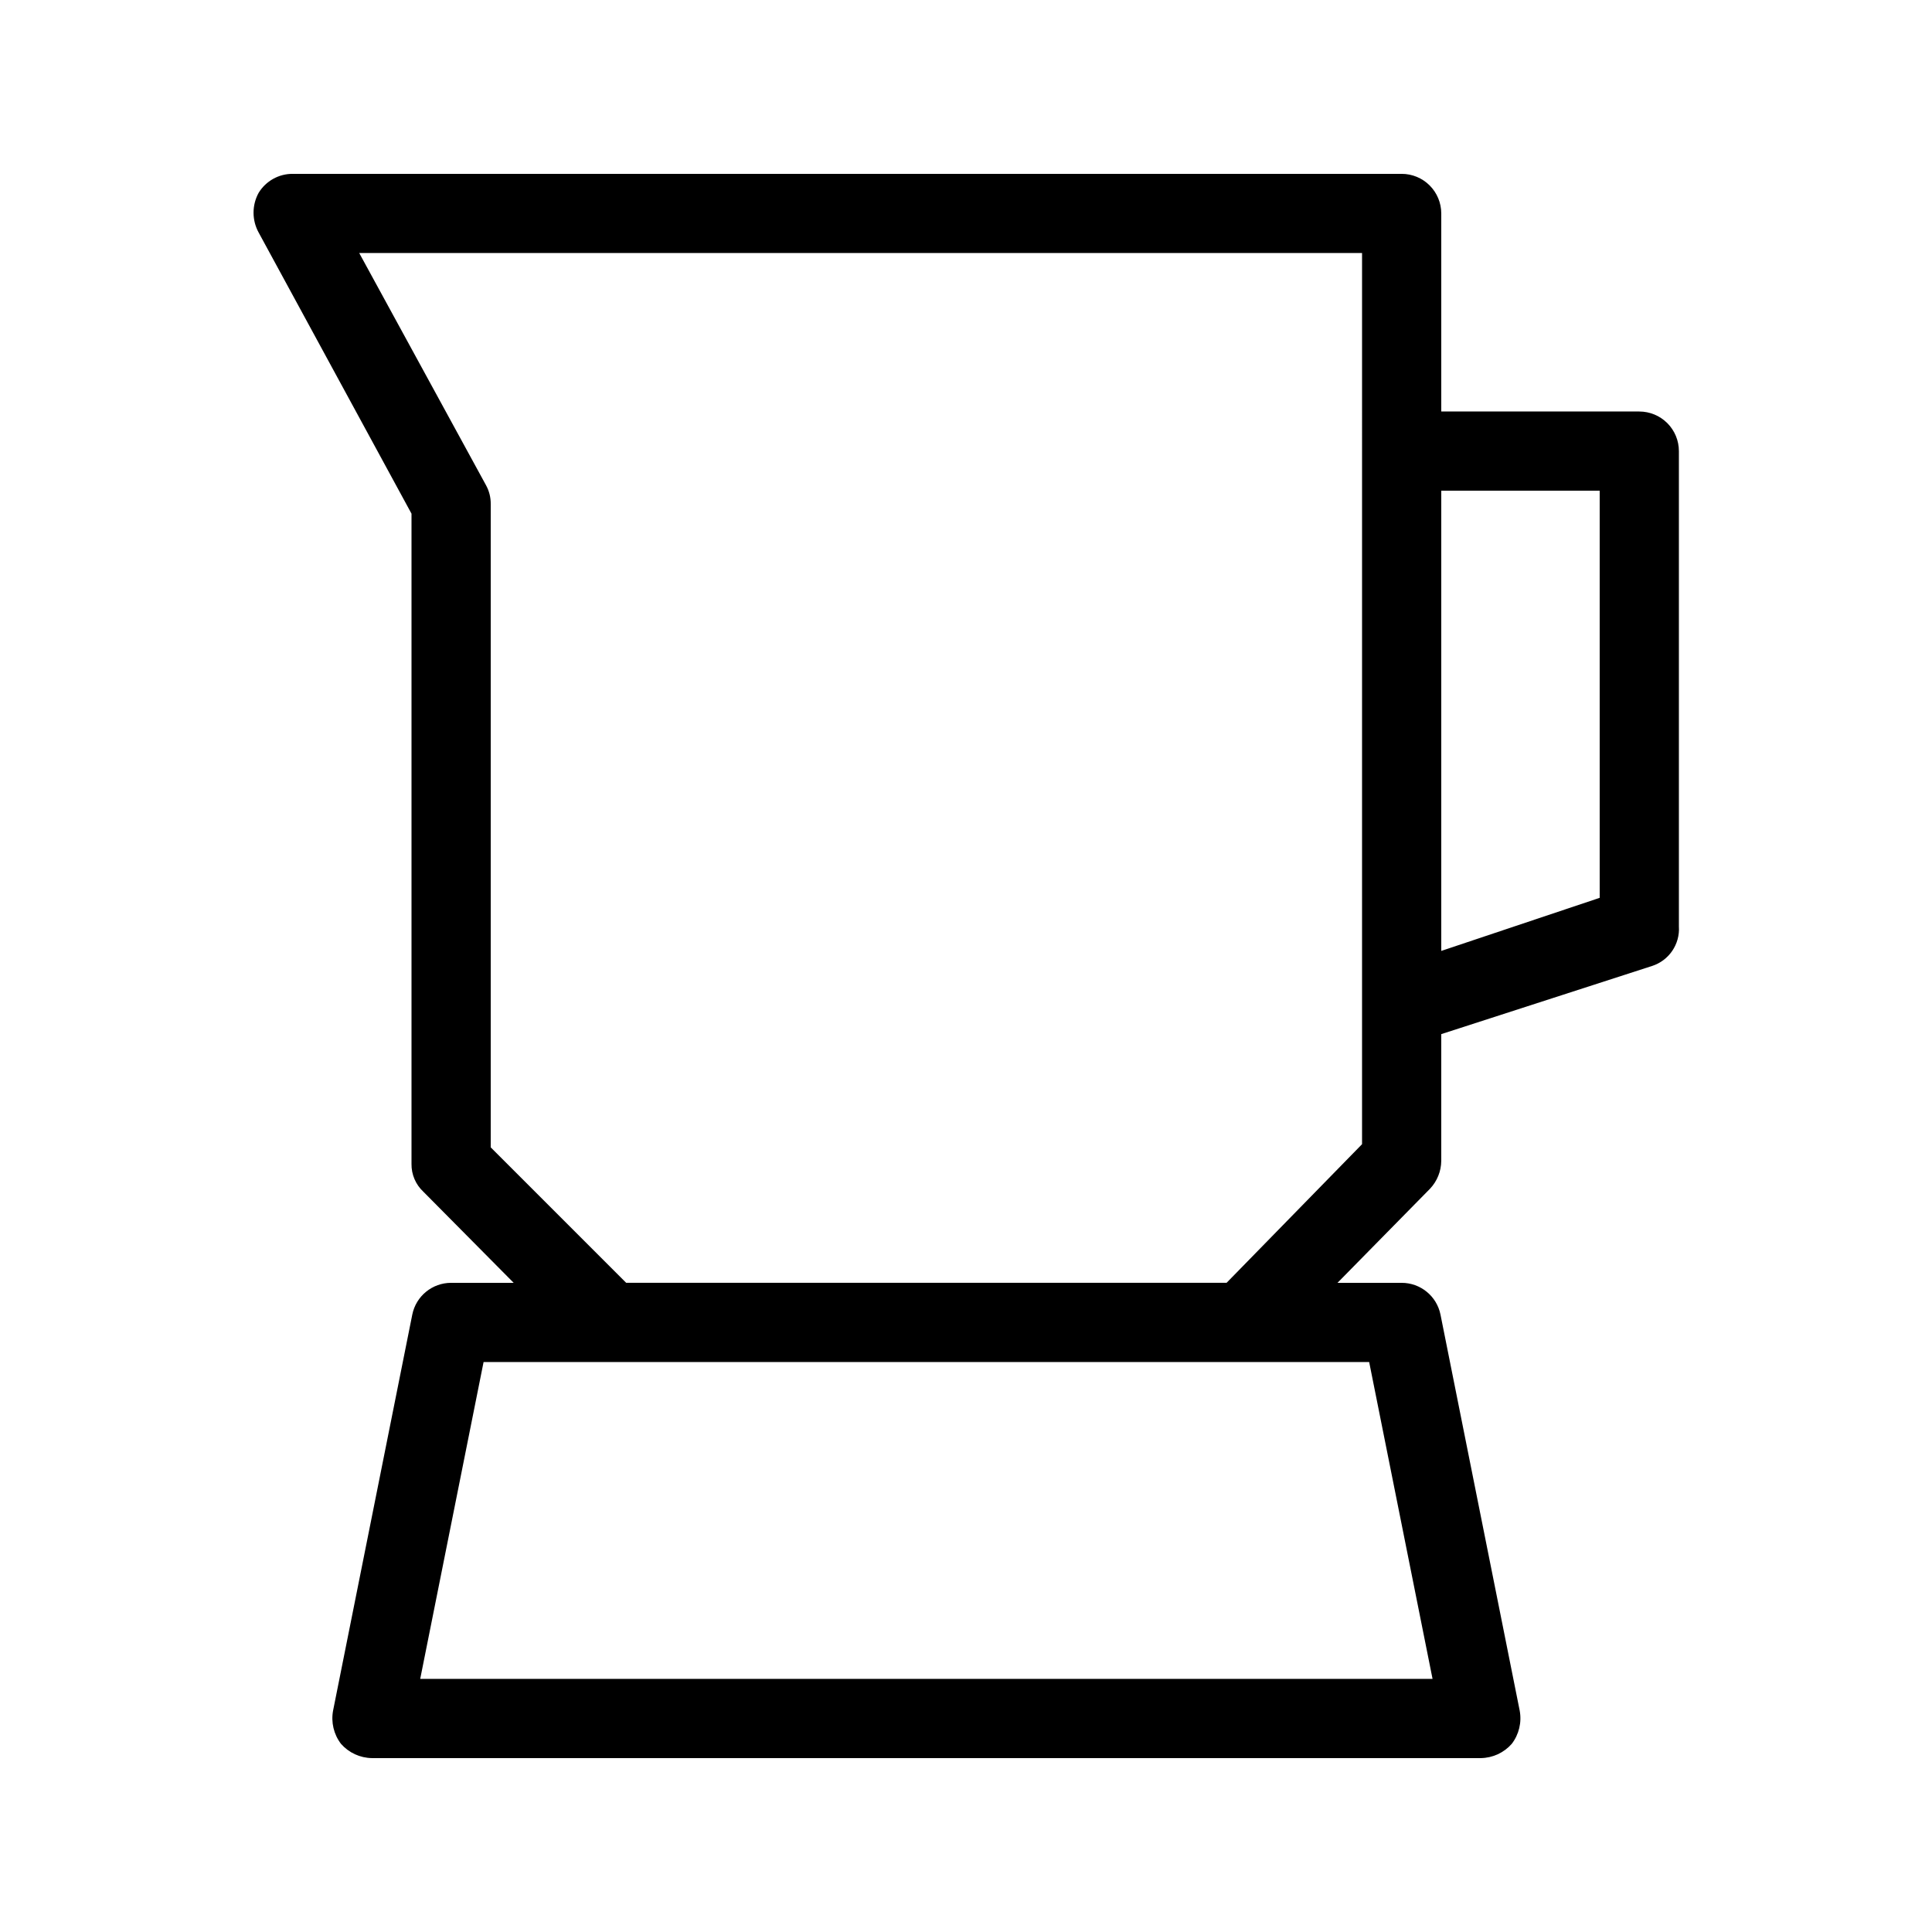 <?xml version="1.0" encoding="UTF-8"?>
<!-- Uploaded to: SVG Repo, www.svgrepo.com, Generator: SVG Repo Mixer Tools -->
<svg fill="#000000" width="800px" height="800px" version="1.1" viewBox="144 144 512 512" xmlns="http://www.w3.org/2000/svg">
 <path d="m578.43 253.05h-52.48v-52.48c0-2.785-1.105-5.453-3.074-7.422-1.965-1.969-4.637-3.074-7.422-3.074h-293.89c-3.684-0.023-7.109 1.891-9.027 5.039-1.793 3.269-1.793 7.227 0 10.496l40.516 74.52v172.35c-0.035 2.781 1.109 5.449 3.148 7.344l23.93 24.141h-16.582c-4.988 0-9.289 3.512-10.285 8.398l-20.992 104.96c-0.586 3.102 0.18 6.309 2.098 8.816 2.074 2.359 5.047 3.731 8.188 3.777h293.89-0.004c3.141-0.047 6.113-1.418 8.188-3.777 1.922-2.508 2.684-5.715 2.102-8.816l-20.992-104.96c-1-4.887-5.301-8.398-10.289-8.398h-17.004l24.562-24.98c1.863-1.992 2.914-4.613 2.938-7.344v-33.586l55.84-18.055c4.512-1.441 7.457-5.773 7.137-10.496v-125.95c0-2.785-1.105-5.453-3.074-7.422s-4.637-3.074-7.422-3.074zm-54.789 335.87h-268.28l16.793-83.969h234.69zm-18.684-141.7-35.895 36.734h-159.12l-35.895-35.895v-170.46c0.027-1.758-0.406-3.496-1.262-5.035l-33.586-61.508h265.76zm62.977-65.285-41.984 14.066v-121.96h41.984z"/>
</svg>